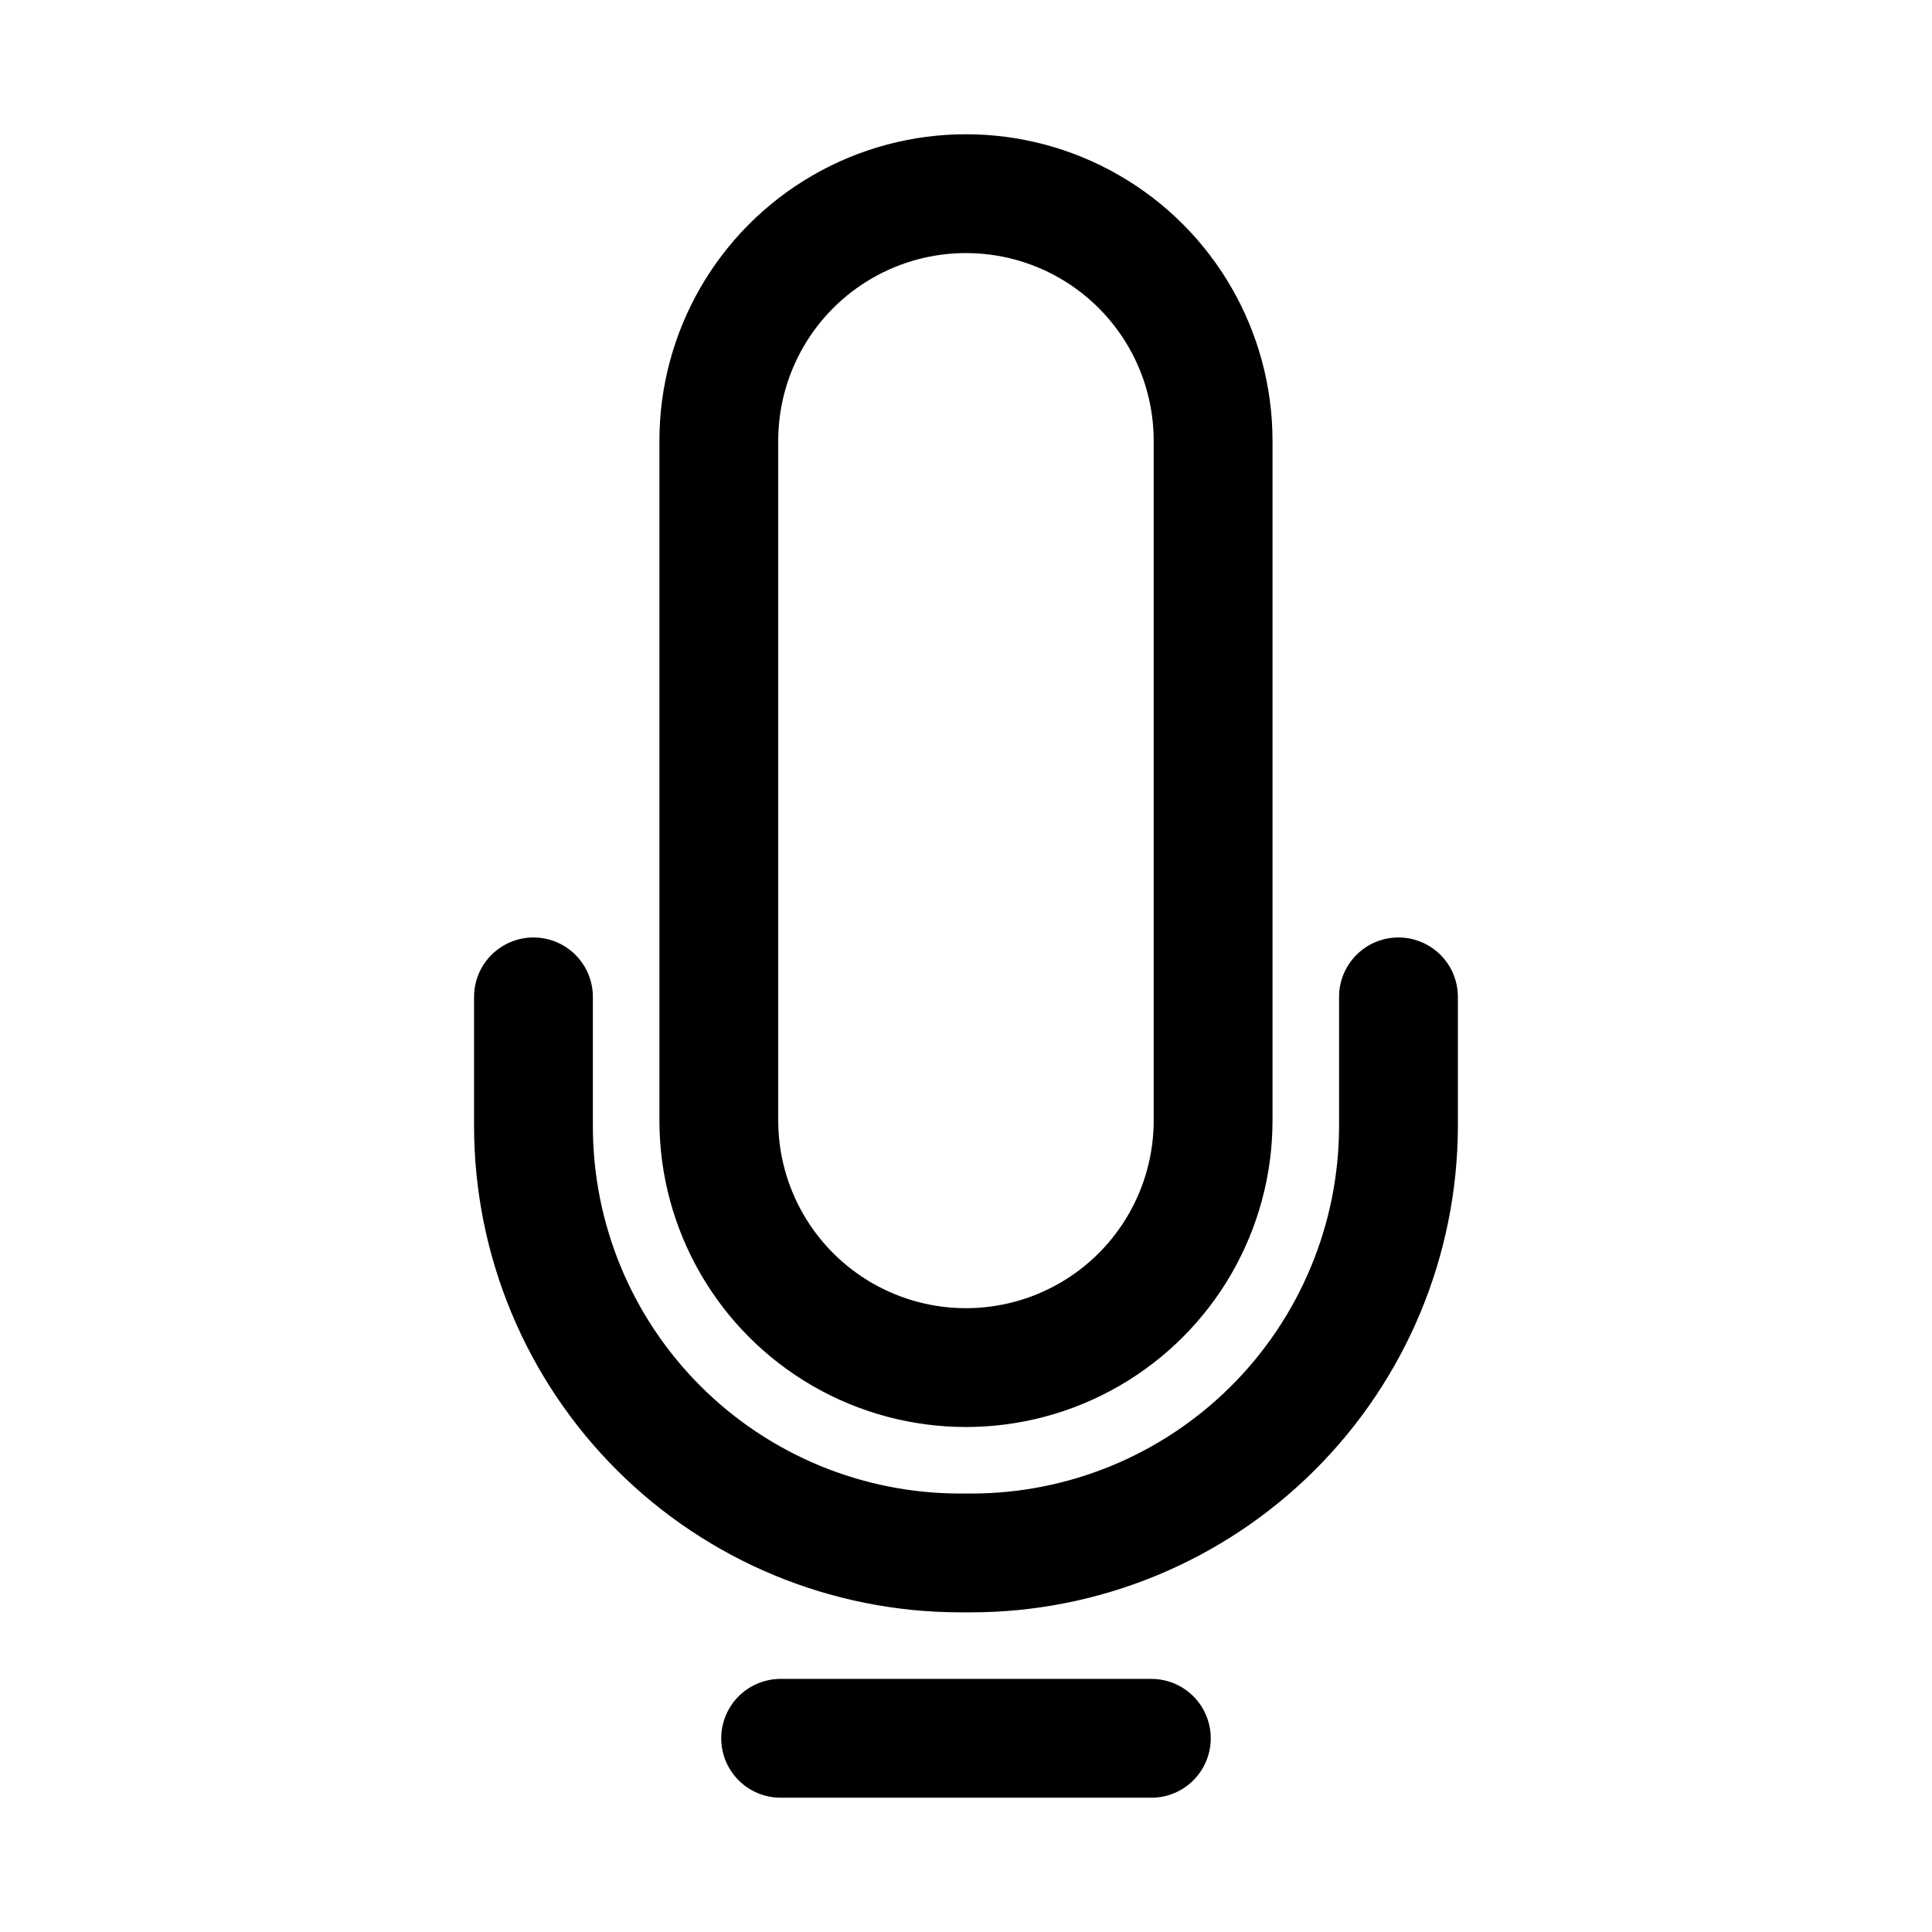<?xml version="1.0" encoding="UTF-8"?>
<!-- Uploaded to: SVG Repo, www.svgrepo.com, Generator: SVG Repo Mixer Tools -->
<svg fill="#000000" width="800px" height="800px" version="1.1" viewBox="144 144 512 512" xmlns="http://www.w3.org/2000/svg">
 <path d="m464.86 604.67c0 4.176-1.656 8.18-4.609 11.133-2.953 2.953-6.957 4.609-11.133 4.609h-98.242c-5.625 0-10.824-3-13.637-7.871-2.812-4.871-2.812-10.871 0-15.742 2.812-4.871 8.012-7.875 13.637-7.875h98.242c4.176 0 8.18 1.66 11.133 4.613 2.953 2.953 4.609 6.957 4.609 11.133zm-146.11-163.74v-180.11c0-29.023 15.484-55.844 40.621-70.355 25.137-14.512 56.105-14.512 81.238 0 25.137 14.512 40.621 41.332 40.621 70.355v180.11c0 29.023-15.484 55.844-40.621 70.355-25.133 14.512-56.102 14.512-81.238 0-25.137-14.512-40.621-41.332-40.621-70.355zm31.488 0c0 17.773 9.484 34.199 24.875 43.086 15.395 8.887 34.359 8.887 49.754 0 15.391-8.887 24.875-25.312 24.875-43.086v-180.11c0-17.773-9.484-34.199-24.875-43.086-15.395-8.887-34.359-8.887-49.754 0-15.391 8.887-24.875 25.312-24.875 43.086zm164.37-48.492c-4.172 0-8.18 1.66-11.129 4.609-2.953 2.953-4.613 6.961-4.613 11.133v34.48c-0.082 25.848-10.43 50.602-28.766 68.82-18.336 18.219-43.156 28.406-69.004 28.32h-2.676c-25.809 0-50.555-10.25-68.801-28.496-18.25-18.246-28.5-42.996-28.5-68.801v-34.324c0-5.621-3-10.82-7.871-13.633s-10.871-2.812-15.742 0c-4.875 2.812-7.875 8.012-7.875 13.633v34.324c0.043 34.145 13.625 66.875 37.77 91.02 24.141 24.145 56.875 37.727 91.02 37.766h2.676c34.184 0.043 66.992-13.477 91.223-37.59s37.91-56.852 38.035-91.039v-34.48c0-4.172-1.66-8.18-4.613-11.133-2.949-2.949-6.957-4.609-11.133-4.609z"/>
</svg>